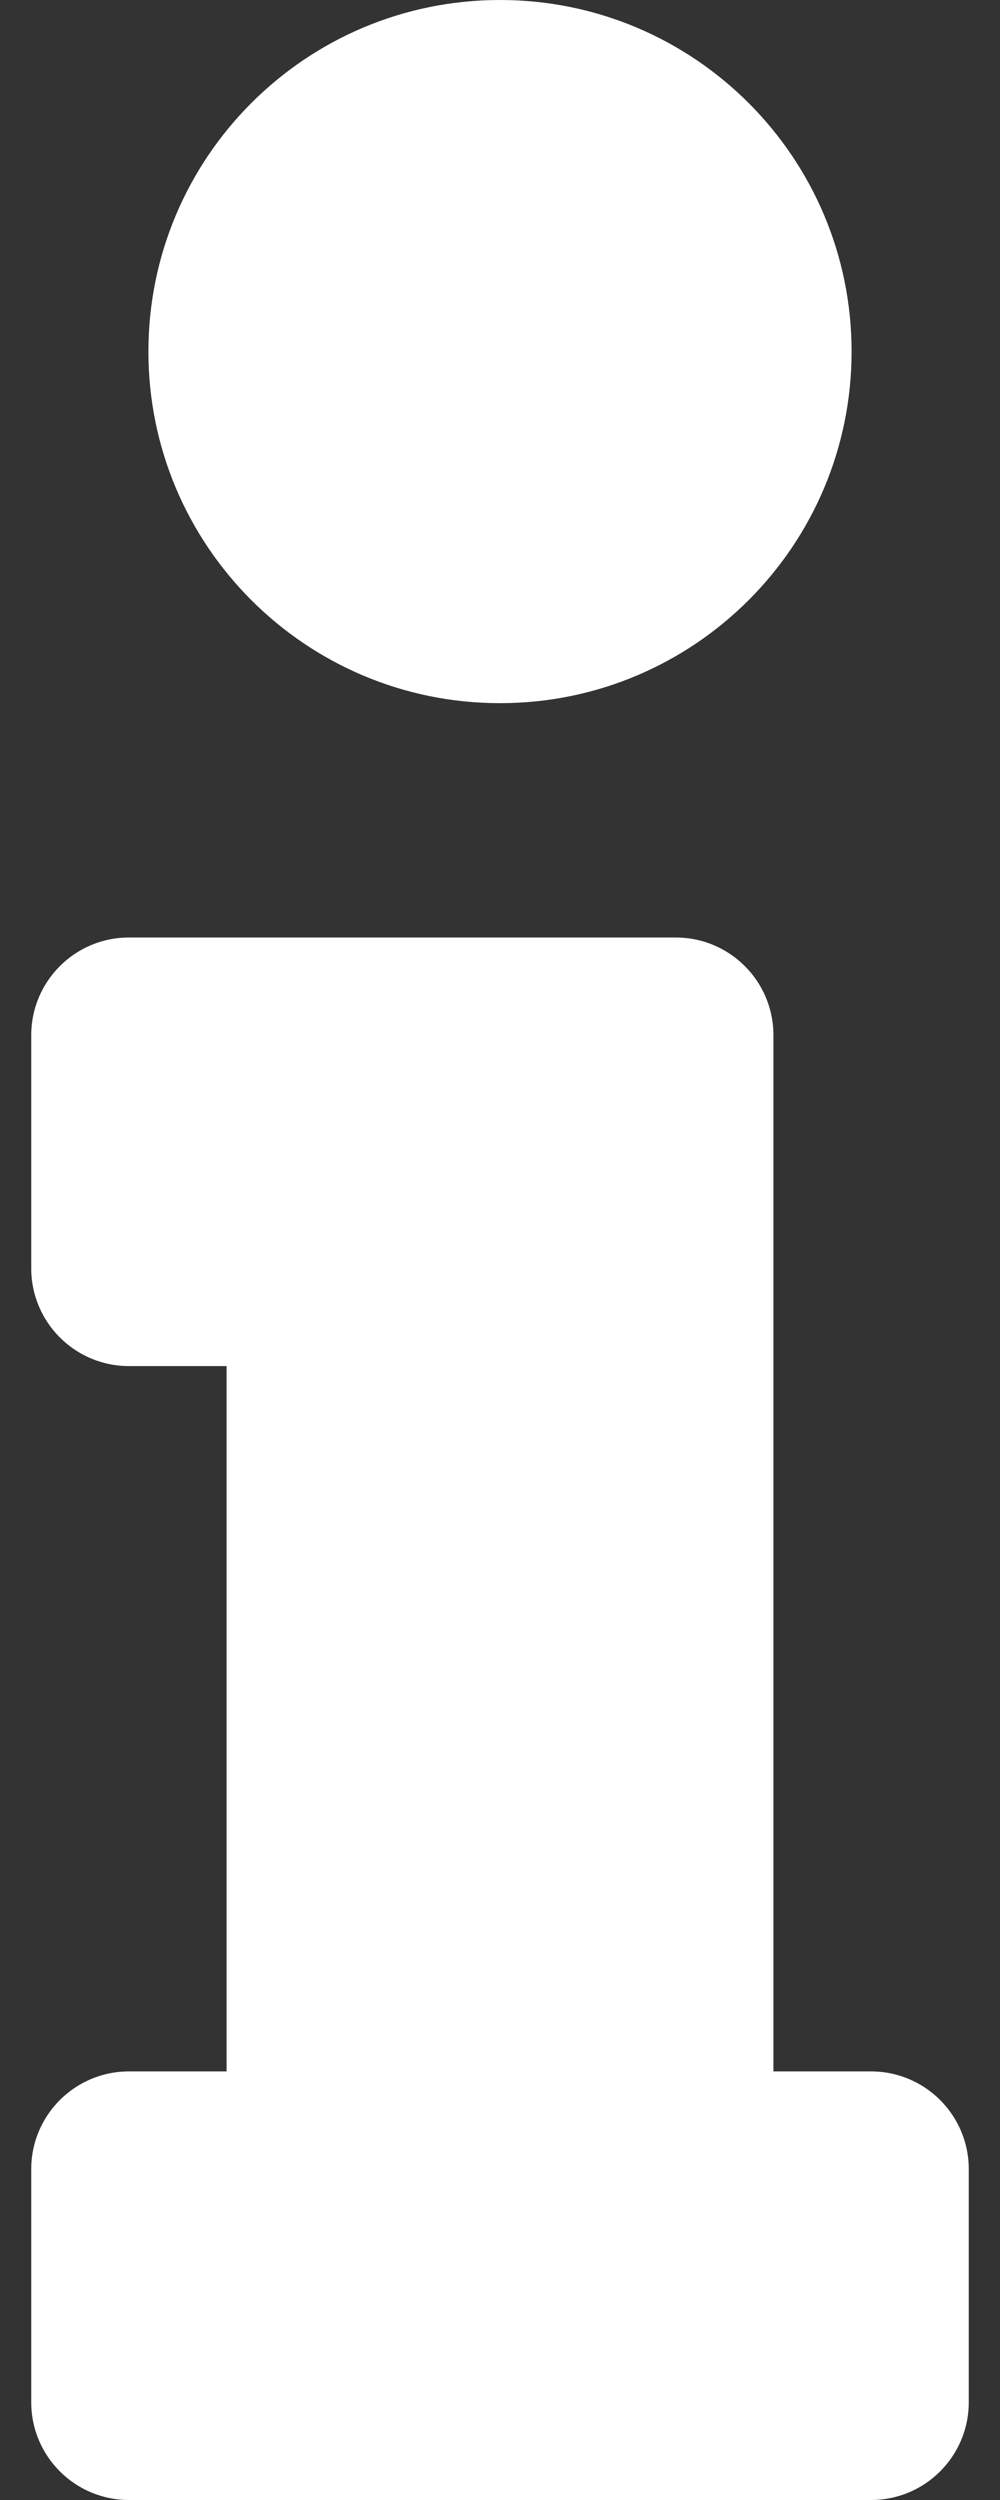 <?xml version="1.0" encoding="UTF-8"?>
<svg width="12px" height="30px" viewBox="0 0 12 30" version="1.1" xmlns="http://www.w3.org/2000/svg" xmlns:xlink="http://www.w3.org/1999/xlink">
    <rect x="0" y="0" width="12" height="30" fill="#333333" stroke="none"/>
    <!-- Generator: Sketch 58 (84663) - https://sketch.com -->
    <title>Icon@1x</title>
    <desc>Created with Sketch.</desc>
    <g id="Desktop-HD---Homepage" stroke="none" stroke-width="1" fill="none" fill-rule="evenodd">
        <g id="Desktop-HD/Homepage-1.0.0" transform="translate(-192, -905)" fill="#FFFFFF">
            <g id="Section-01" transform="translate(40, 546)">
                <g id="Row-02" transform="translate(125, 335)">
                    <g id="Column-01">
                        <g id="Icon-01" transform="translate(0, 6)">
                            <g id="Icons/Solid-Icons/info" transform="translate(18, 18)">
                                <path d="M10.547,24.857 L11.719,24.857 L11.719,16.393 L10.547,16.393 C9.9,16.393 9.375,15.868 9.375,15.221 L9.375,12.422 C9.375,11.775 9.9,11.25 10.547,11.25 L17.109,11.25 C17.757,11.25 18.281,11.775 18.281,12.422 L18.281,24.857 L19.453,24.857 C20.1,24.857 20.625,25.382 20.625,26.029 L20.625,28.828 C20.625,29.475 20.1,30 19.453,30 L10.547,30 C9.9,30 9.375,29.475 9.375,28.828 L9.375,26.029 C9.375,25.382 9.9,24.857 10.547,24.857 Z M15,3.83693077e-13 C12.67,3.83693077e-13 10.781,1.889 10.781,4.219 C10.781,6.549 12.67,8.438 15,8.438 C17.33,8.438 19.219,6.549 19.219,4.219 C19.219,1.889 17.33,3.83693077e-13 15,3.83693077e-13 Z" id="info"></path>
                            </g>
                        </g>
                    </g>
                </g>
            </g>
        </g>
    </g>
</svg>